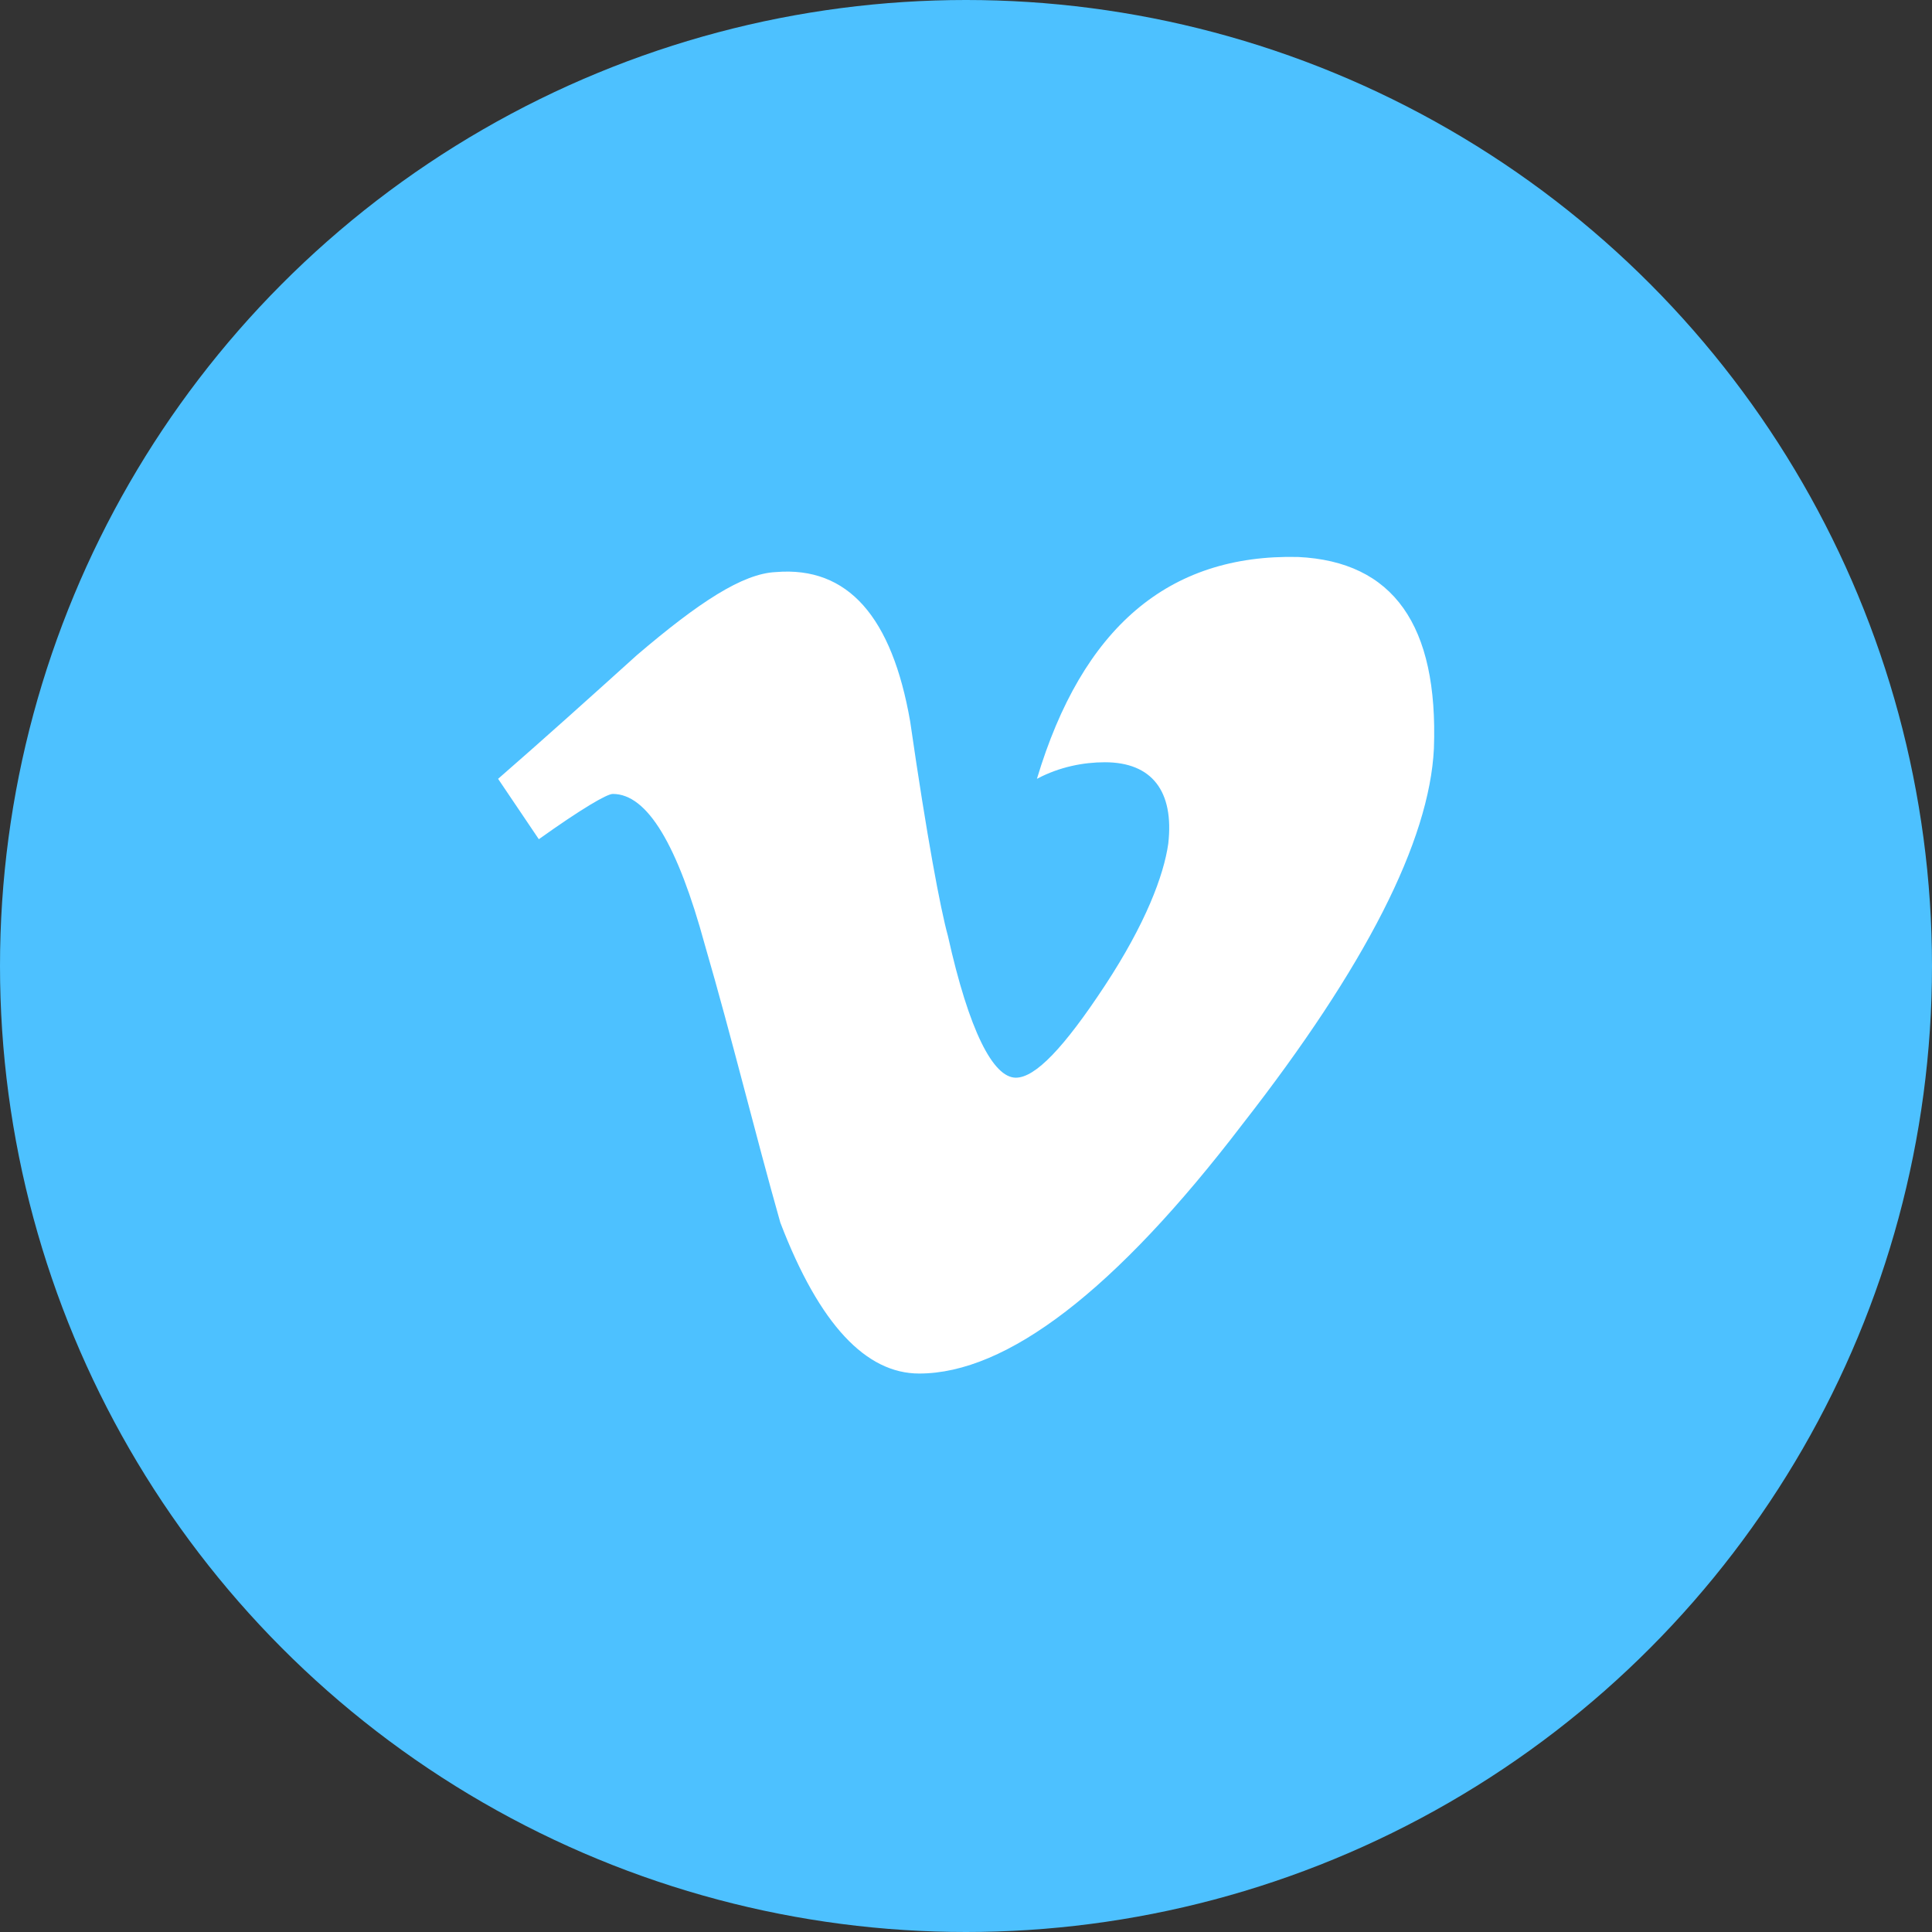 <svg width="48" height="48" viewBox="0 0 48 48" fill="none" xmlns="http://www.w3.org/2000/svg">
<rect x="0" y="0" width="48" height="48" fill="#333333" stroke="none"/>
<circle cx="24" cy="24" r="24" fill="#4DC1FF"/>
<path d="M35.625 18.6C35.513 20.888 33.938 24 30.863 27.938C27.712 32.063 25.012 34.125 22.837 34.125C21.525 34.125 20.363 32.925 19.387 30.375C18.75 28.125 18.188 25.8 17.512 23.475C16.837 21 16.087 19.725 15.225 19.725C15.075 19.725 14.438 20.1 13.387 20.85L12.375 19.35C13.537 18.338 14.662 17.325 15.825 16.275C17.363 14.963 18.45 14.25 19.275 14.213C21.075 14.063 22.163 15.338 22.613 17.925C23.025 20.775 23.363 22.575 23.55 23.25C24.075 25.613 24.675 26.775 25.238 26.775C25.725 26.775 26.438 26.025 27.45 24.488C28.462 22.95 28.913 21.75 29.025 20.963C29.175 19.65 28.613 18.938 27.45 18.938C26.925 18.938 26.325 19.05 25.762 19.35C26.887 15.6 29.025 13.763 32.25 13.838C34.612 13.95 35.737 15.525 35.625 18.6Z" fill="white"/>
</svg>
